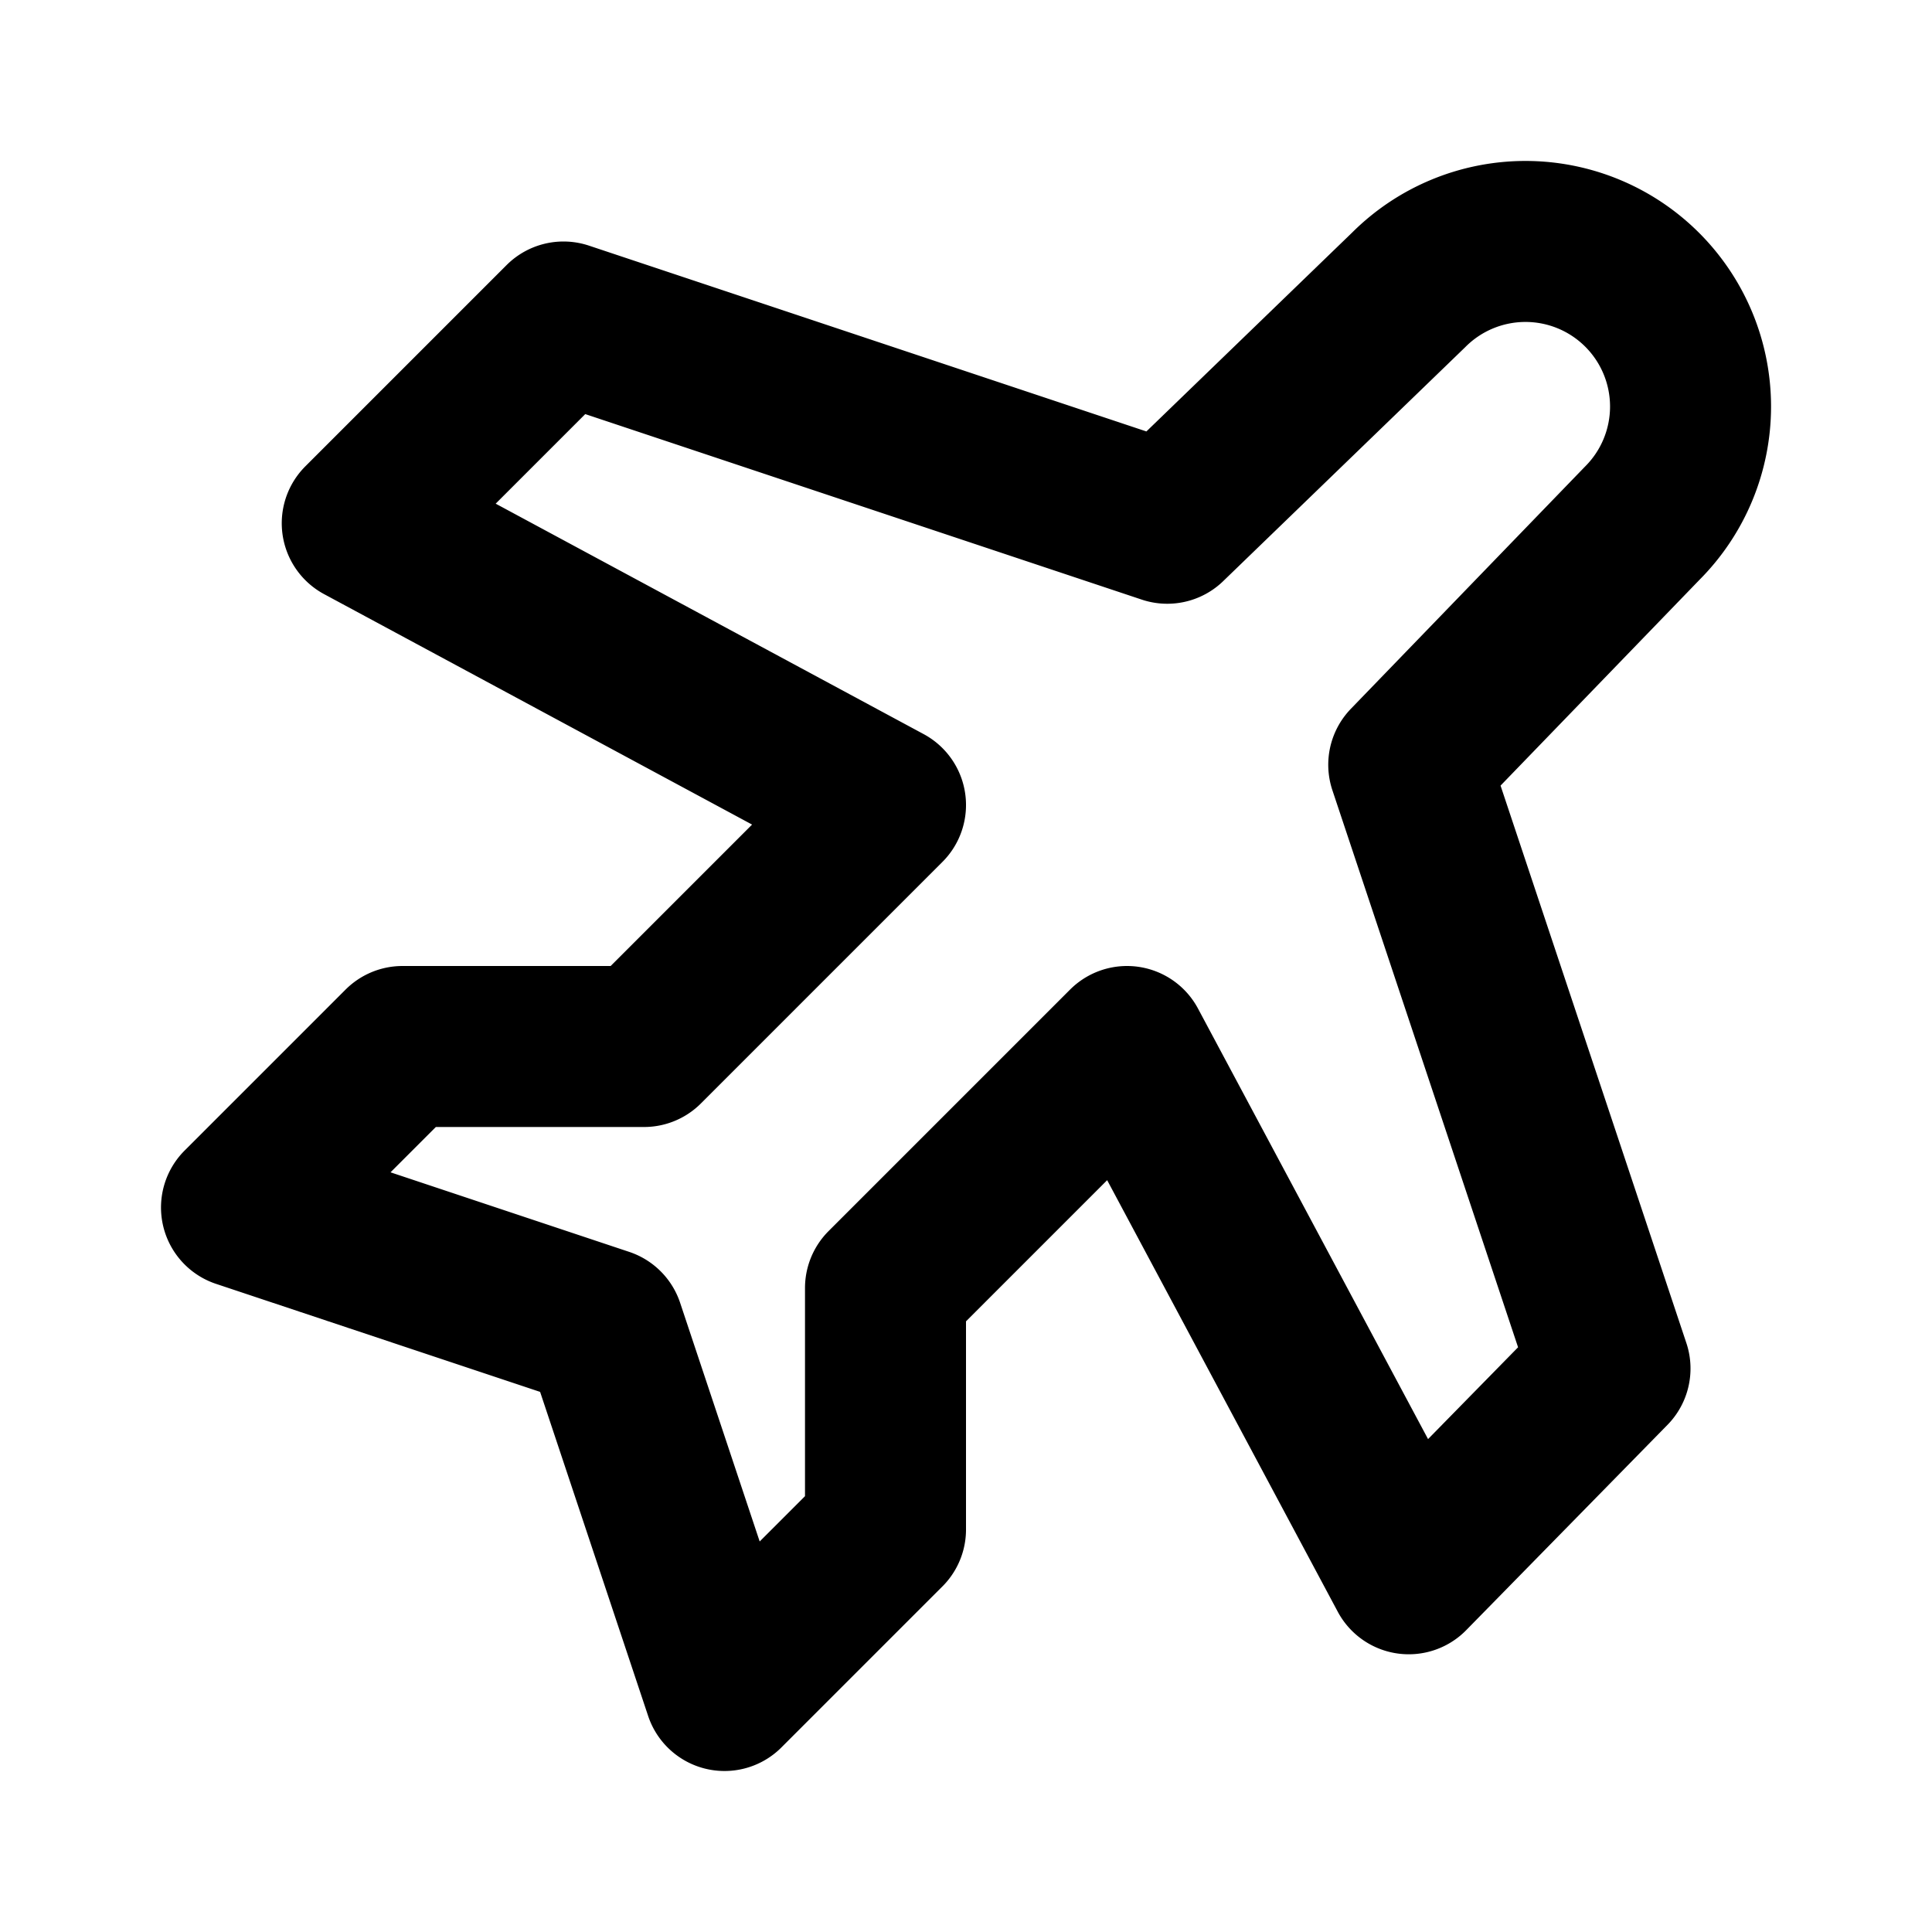 <svg xmlns="http://www.w3.org/2000/svg" width="24" height="24" viewBox="0 0 24 24" stroke-width="2" stroke="currentColor" fill="none" stroke-linecap="round" stroke-linejoin="round">
  <path stroke="none" d="M0 0h24v24H0z" fill="none"/>
  <path d="M14.5 6.5l3 -2.9a2.05 2.05 0 0 1 2.9 2.9l-2.9 3l2.5 7.5l-2.5 2.55l-3.5 -6.55l-3 3v3l-2 2l-1.5 -4.5l-4.5 -1.5l2 -2h3l3 -3l-6.5 -3.5l2.5 -2.5l7.5 2.5z" />
</svg>


